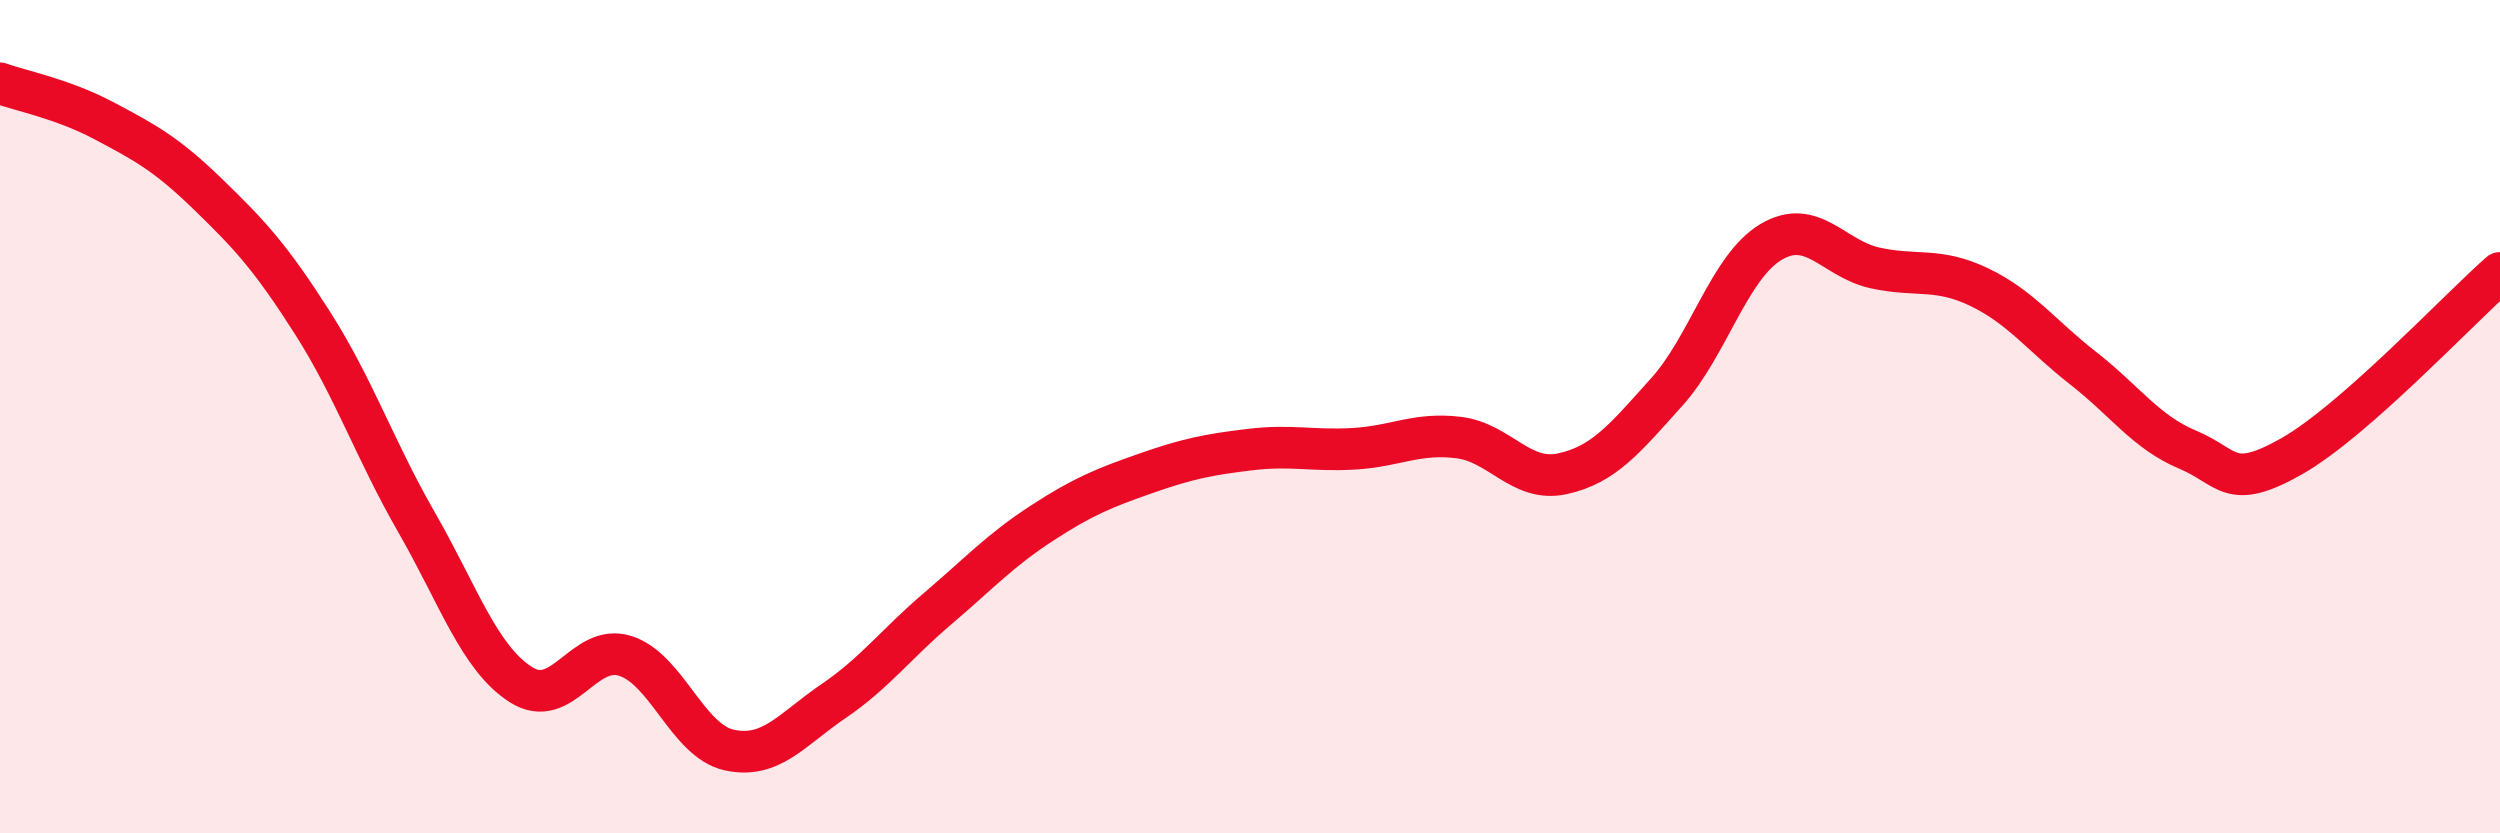 
    <svg width="60" height="20" viewBox="0 0 60 20" xmlns="http://www.w3.org/2000/svg">
      <path
        d="M 0,2 C 0.5,2.18 1.5,2.37 2.5,2.9 C 3.5,3.43 4,3.7 5,4.67 C 6,5.64 6.5,6.18 7.5,7.75 C 8.5,9.32 9,10.8 10,12.54 C 11,14.28 11.5,15.79 12.5,16.43 C 13.5,17.07 14,15.43 15,15.74 C 16,16.05 16.5,17.78 17.5,18 C 18.5,18.22 19,17.51 20,16.83 C 21,16.15 21.5,15.46 22.5,14.61 C 23.5,13.76 24,13.21 25,12.56 C 26,11.91 26.5,11.71 27.5,11.36 C 28.5,11.01 29,10.91 30,10.79 C 31,10.67 31.5,10.83 32.5,10.77 C 33.5,10.71 34,10.38 35,10.5 C 36,10.62 36.5,11.59 37.5,11.37 C 38.5,11.15 39,10.52 40,9.41 C 41,8.3 41.5,6.41 42.5,5.81 C 43.5,5.21 44,6.21 45,6.43 C 46,6.65 46.5,6.41 47.5,6.89 C 48.5,7.37 49,8.06 50,8.84 C 51,9.62 51.5,10.37 52.5,10.79 C 53.5,11.21 53.5,11.8 55,10.95 C 56.5,10.1 59,7.43 60,6.55L60 20L0 20Z"
        fill="#EB0A25"
        opacity="0.1"
        stroke-linecap="round"
        stroke-linejoin="round"
      />
      <path
        d="M 0,2 C 0.5,2.18 1.5,2.37 2.5,2.9 C 3.5,3.43 4,3.7 5,4.67 C 6,5.64 6.5,6.18 7.5,7.75 C 8.5,9.32 9,10.8 10,12.54 C 11,14.28 11.5,15.79 12.5,16.43 C 13.5,17.07 14,15.43 15,15.74 C 16,16.05 16.5,17.78 17.5,18 C 18.5,18.22 19,17.51 20,16.83 C 21,16.15 21.5,15.46 22.5,14.61 C 23.5,13.76 24,13.21 25,12.56 C 26,11.91 26.5,11.71 27.5,11.36 C 28.5,11.01 29,10.91 30,10.79 C 31,10.67 31.5,10.83 32.5,10.77 C 33.5,10.71 34,10.38 35,10.5 C 36,10.62 36.5,11.59 37.5,11.37 C 38.5,11.15 39,10.52 40,9.41 C 41,8.3 41.5,6.41 42.5,5.81 C 43.5,5.21 44,6.21 45,6.43 C 46,6.65 46.5,6.41 47.5,6.89 C 48.5,7.37 49,8.06 50,8.84 C 51,9.62 51.5,10.37 52.5,10.79 C 53.5,11.21 53.5,11.8 55,10.95 C 56.5,10.1 59,7.43 60,6.55"
        stroke="#EB0A25"
        stroke-width="1"
        fill="none"
        stroke-linecap="round"
        stroke-linejoin="round"
      />
    </svg>
  
